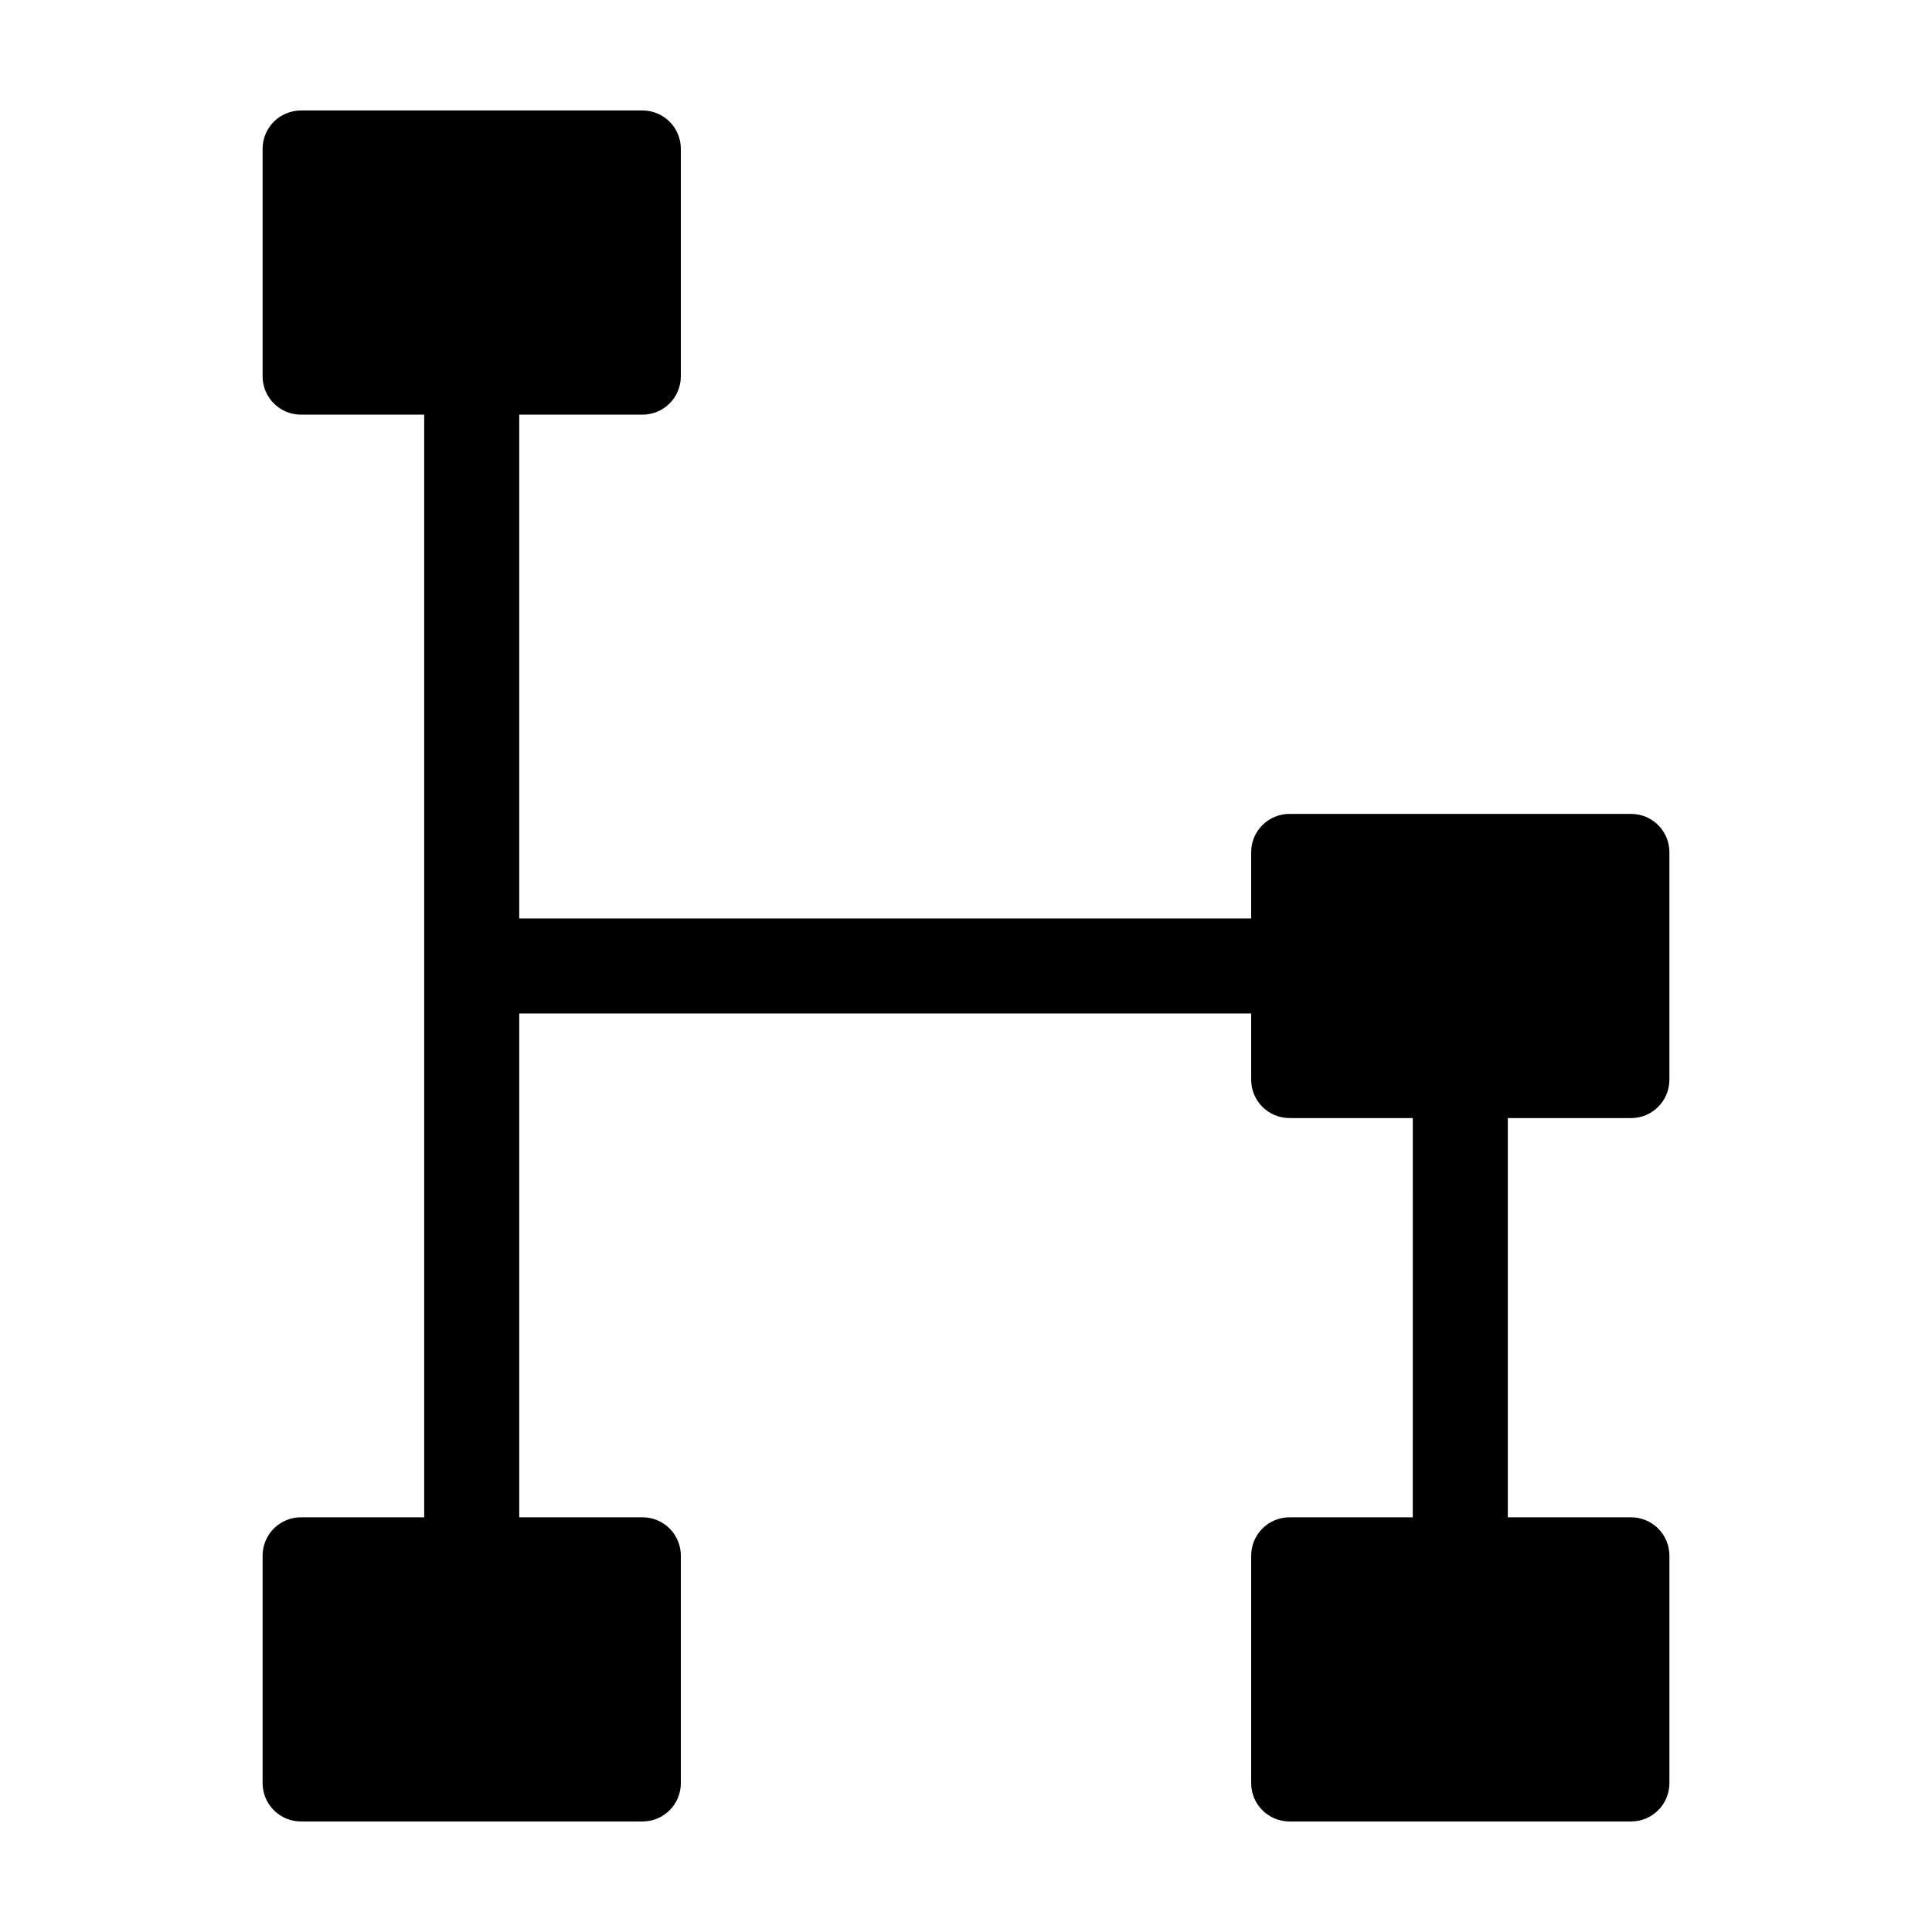 <?xml version="1.0" encoding="UTF-8"?>
<!-- Uploaded to: ICON Repo, www.svgrepo.com, Generator: ICON Repo Mixer Tools -->
<svg fill="#000000" width="800px" height="800px" version="1.1" viewBox="144 144 512 512" xmlns="http://www.w3.org/2000/svg">
 <path d="m223.75 546.1c-2.691 0-5.277 1.07-7.184 2.977-1.902 1.906-2.973 4.488-2.973 7.184v60.293c0 2.695 1.07 5.277 2.977 7.184 1.902 1.906 4.488 2.973 7.18 2.973h90.523c2.691 0 5.277-1.066 7.184-2.973 1.902-1.906 2.973-4.488 2.973-7.184v-60.293c0-2.695-1.07-5.277-2.973-7.184-1.906-1.906-4.492-2.977-7.184-2.977h-32.668v-133.51h193.97v17.551c0 5.609 4.547 10.16 10.16 10.16h32.668l-0.004 105.8h-32.668 0.004c-2.695 0-5.281 1.07-7.184 2.977-1.906 1.906-2.977 4.488-2.977 7.184v60.293c0 5.609 4.547 10.156 10.16 10.156h90.52c5.609 0 10.156-4.547 10.156-10.156v-60.293c0-2.695-1.07-5.277-2.973-7.184-1.906-1.906-4.488-2.977-7.184-2.977h-32.664v-105.8h32.664c5.609 0 10.156-4.551 10.156-10.16v-60.293c0-5.609-4.547-10.156-10.156-10.156h-90.52c-5.613 0-10.16 4.547-10.16 10.156v17.551h-193.97v-133.51h32.668c2.691 0 5.277-1.07 7.184-2.977 1.902-1.906 2.973-4.488 2.973-7.184v-60.293c0-2.691-1.07-5.277-2.973-7.184-1.906-1.902-4.492-2.973-7.184-2.973h-90.523c-2.691 0-5.277 1.07-7.18 2.973-1.906 1.906-2.977 4.492-2.977 7.184v60.293c0 2.695 1.07 5.277 2.973 7.184 1.906 1.906 4.492 2.977 7.184 2.977h32.668v292.21z"/>
</svg>